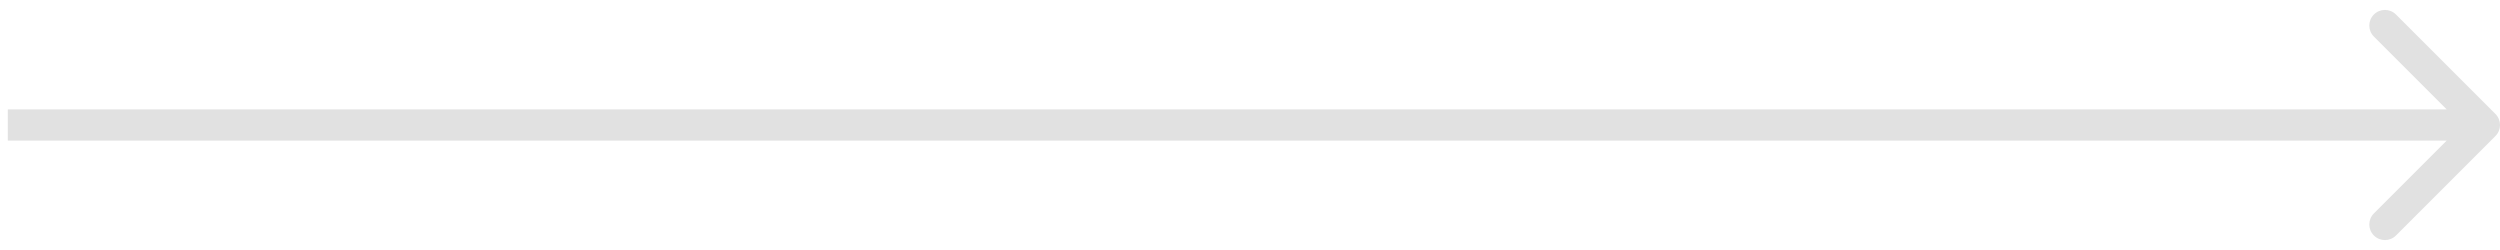 <svg width="160" height="16" viewBox="0 0 160 16" fill="none" xmlns="http://www.w3.org/2000/svg">
<path d="M159.707 8.707C160.098 8.317 160.098 7.683 159.707 7.293L153.343 0.929C152.953 0.538 152.319 0.538 151.929 0.929C151.538 1.319 151.538 1.953 151.929 2.343L157.586 8L151.929 13.657C151.538 14.047 151.538 14.681 151.929 15.071C152.319 15.462 152.953 15.462 153.343 15.071L159.707 8.707ZM0.5 9H159V7H0.5V9Z" fill="black" fill-opacity="0.12"/>
</svg>
